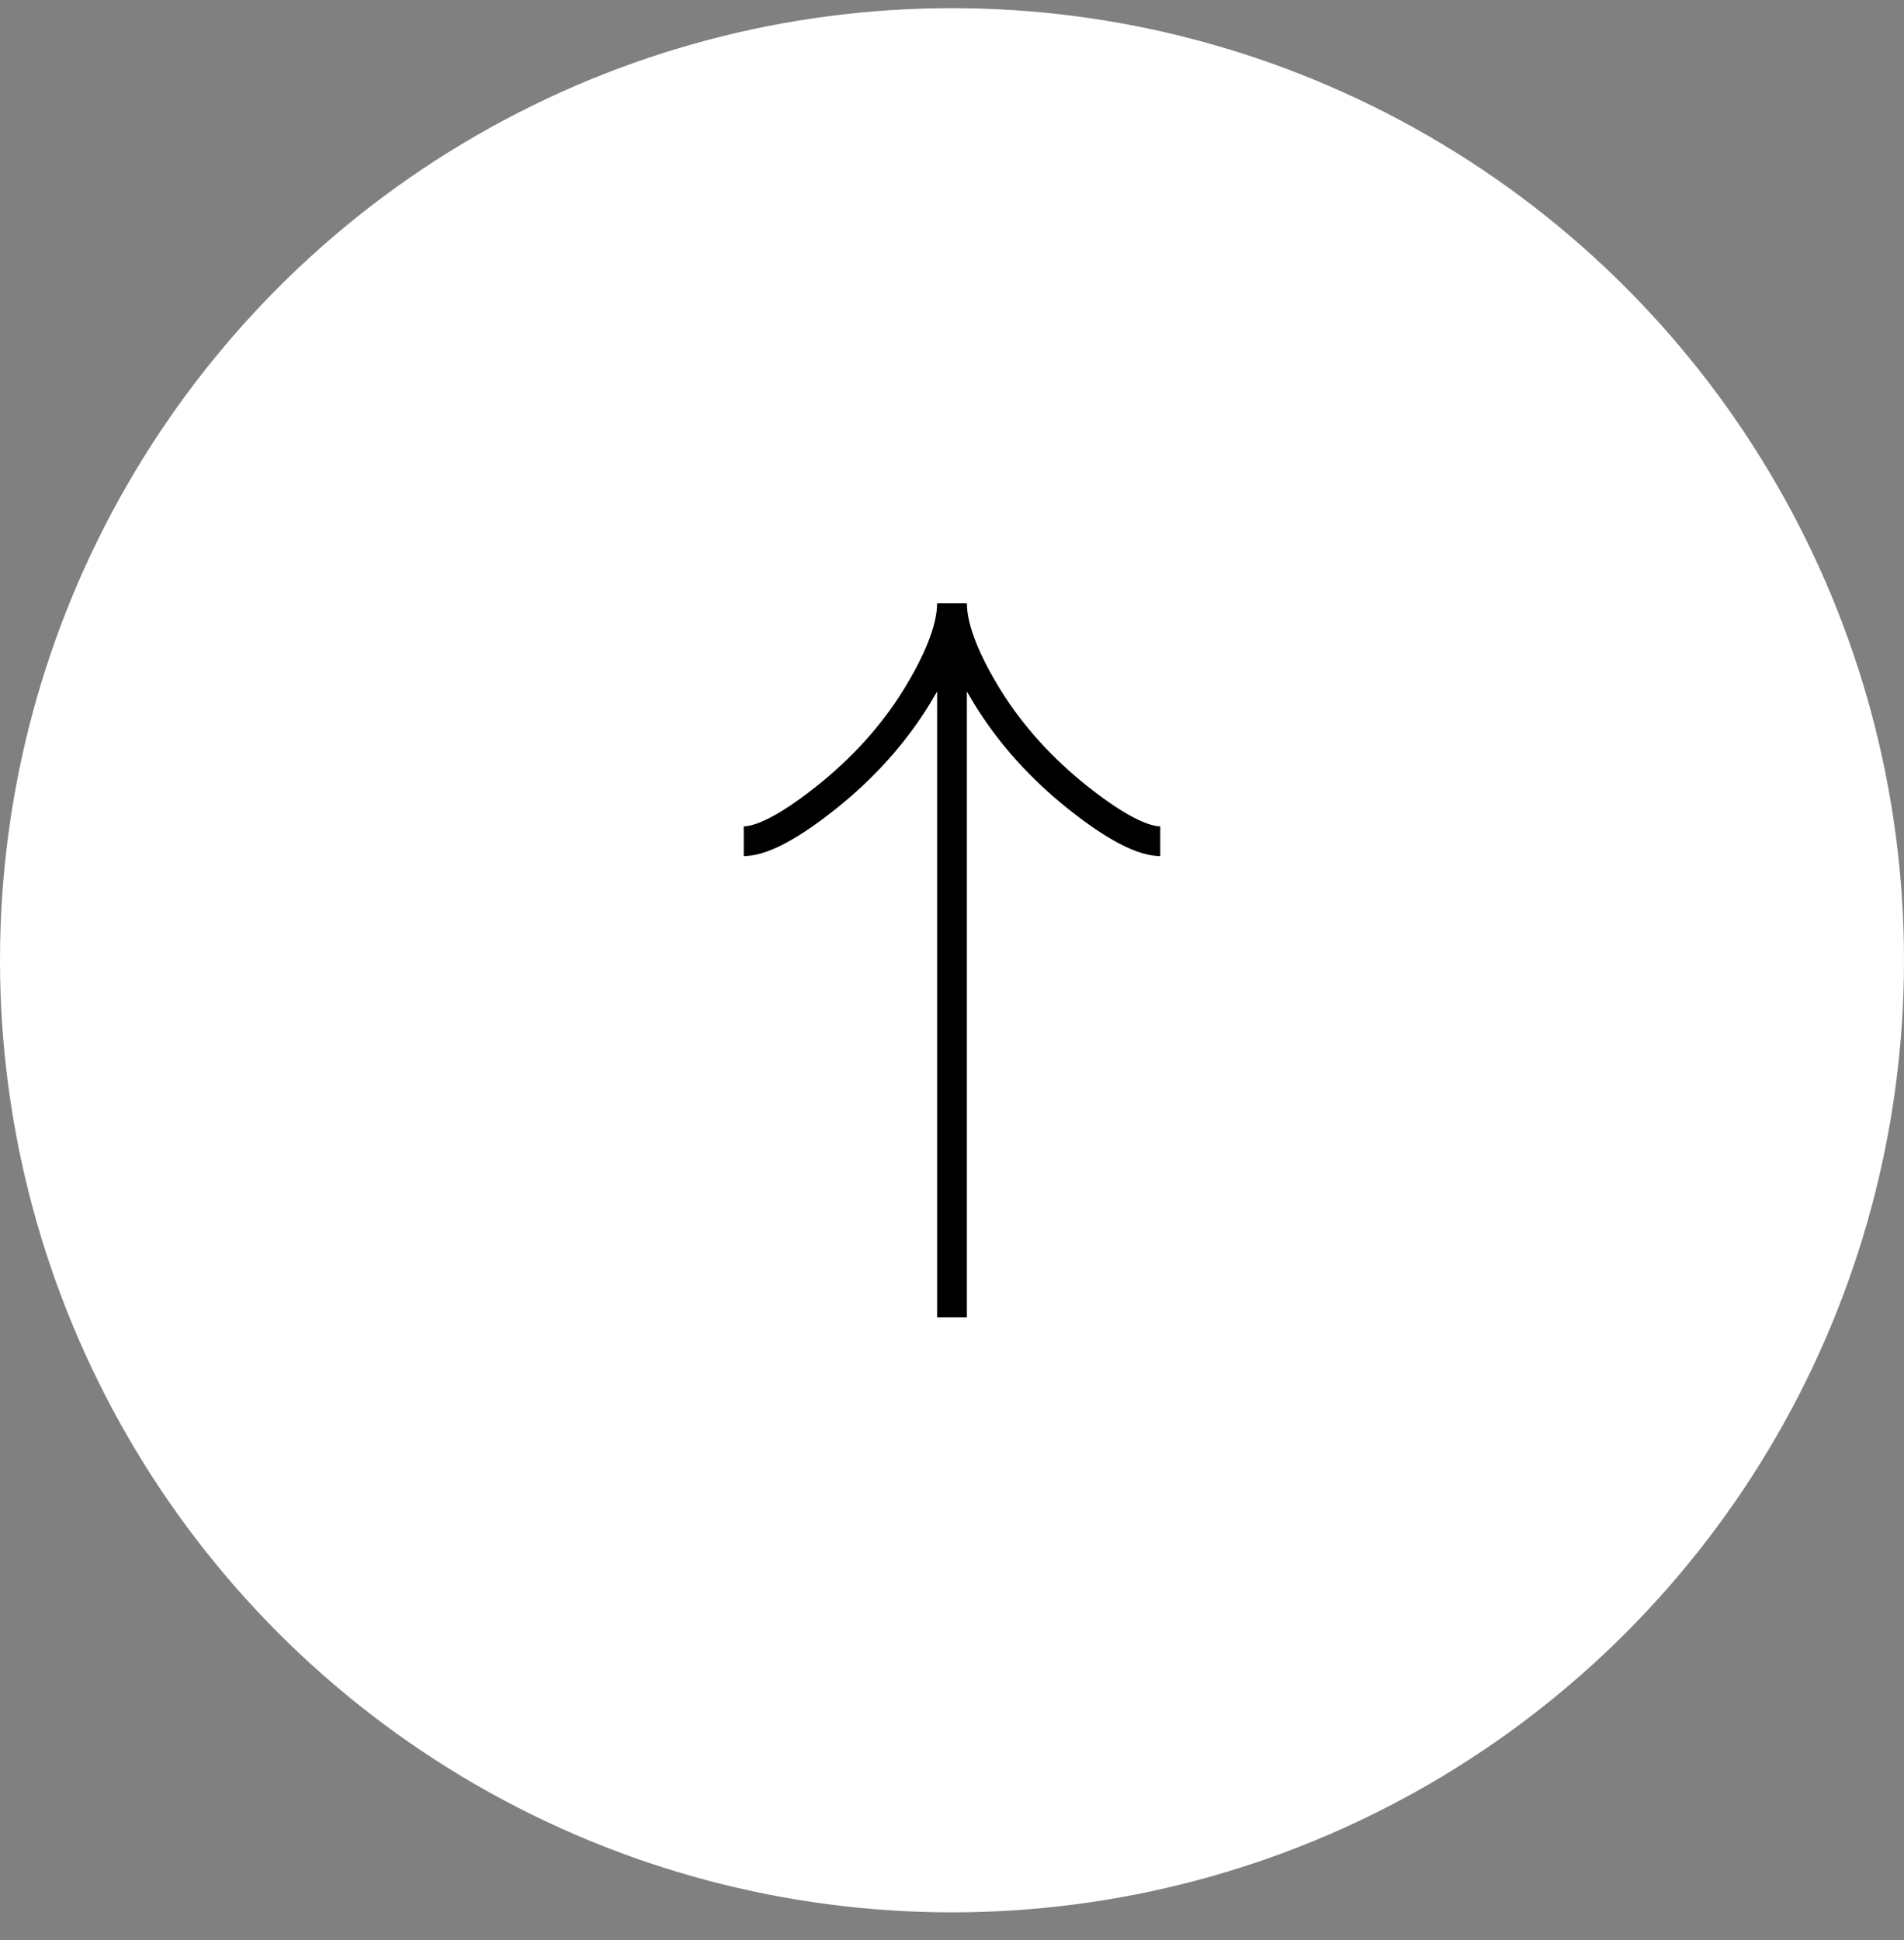 <svg width="53" height="54" viewBox="0 0 53 54" fill="none" xmlns="http://www.w3.org/2000/svg">
<rect x="0" y="0" width="53" height="54" fill="#808080" stroke="none"/>
<circle cx="26.5" cy="26.727" r="26.086" fill="white" stroke="white" stroke-width="0.828"/>
<g clip-path="url(#clip0_636_671)">
<path d="M20.703 23.414C21.318 23.414 22.235 22.807 23.005 22.193C23.999 21.402 24.866 20.459 25.528 19.376C26.024 18.565 26.5 17.581 26.5 16.789M26.5 16.789C26.5 17.581 26.976 18.565 27.472 19.376C28.135 20.459 29.002 21.402 29.994 22.193C30.765 22.807 31.684 23.414 32.297 23.414M26.5 16.789V36.664" stroke="black" stroke-width="0.828"/>
</g>
<defs>
<clipPath id="clip0_636_671">
<rect width="19.875" height="19.875" fill="white" transform="translate(16.562 16.789)"/>
</clipPath>
</defs>
</svg>
